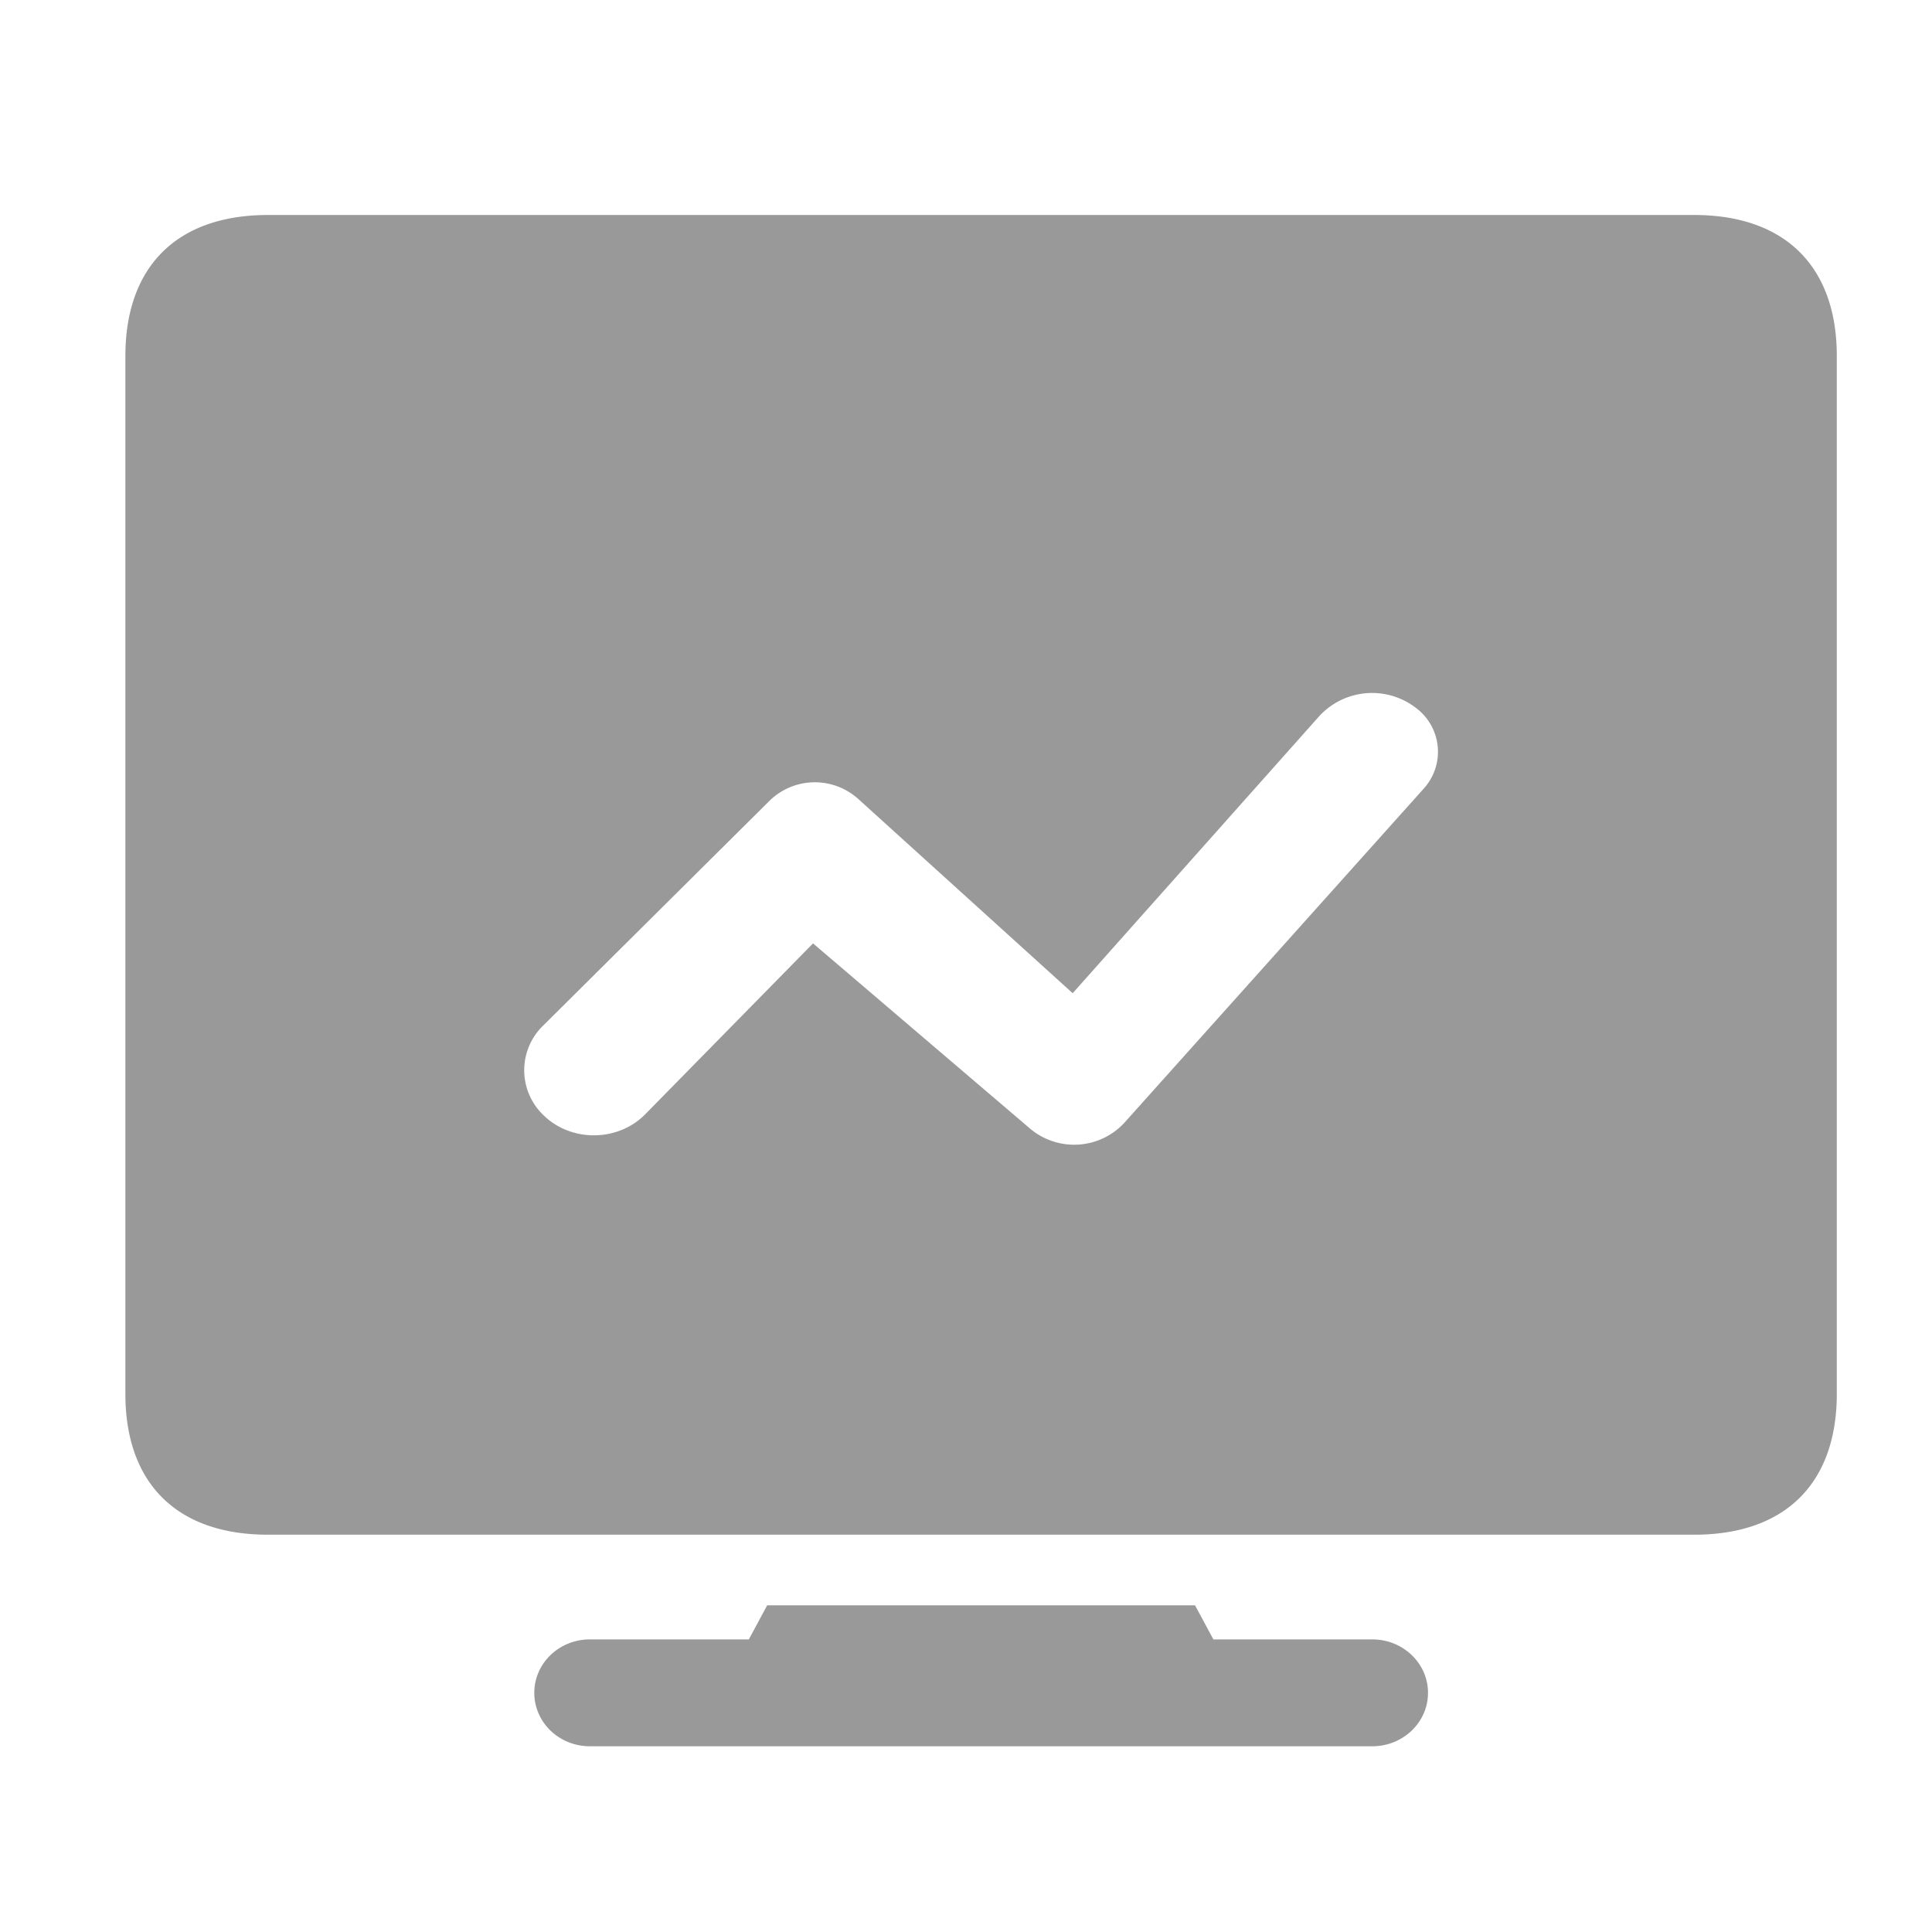 <?xml version="1.0" standalone="no"?><!DOCTYPE svg PUBLIC "-//W3C//DTD SVG 1.1//EN" "http://www.w3.org/Graphics/SVG/1.1/DTD/svg11.dtd"><svg t="1721638034104" class="icon" viewBox="0 0 1024 1024" version="1.1" xmlns="http://www.w3.org/2000/svg" p-id="22440" xmlns:xlink="http://www.w3.org/1999/xlink" width="200" height="200"><path d="M727.328 868.912H643.12l-9.736-18.064H406.616l-9.72 18.064h-84.232c-16.328 0-29.48 12.696-29.48 28.328s13.152 28.32 29.48 28.32h414.664c16.336 0 29.544-12.688 29.544-28.32s-13.208-28.328-29.544-28.328zM898 113.952H142.072c-48.848 0-75.616 27.864-75.616 74.768v550.064c0 46.904 26.76 74.64 75.616 74.64H897.92c48.856 0 75.624-27.736 75.624-74.72V188.72c0-46.84-26.76-74.704-75.544-74.768zM756.024 416.288a40 40 0 0 1-1.512 1.8L595.744 595.304a36.24 36.24 0 0 1-49.632 3.008L430.92 500.016l-89 90.64c-14.256 14.376-38.408 14.832-53.248 1.024v-0.032a32.912 32.912 0 0 1-0.688-48.16L408.16 424.136a34.368 34.368 0 0 1 46.528-0.856l113.848 103.144 130.896-147.072a38.08 38.08 0 0 1 51.208-4.024 29 29 0 0 1 5.384 40.96z" p-id="22441" fill="#999999"></path></svg>